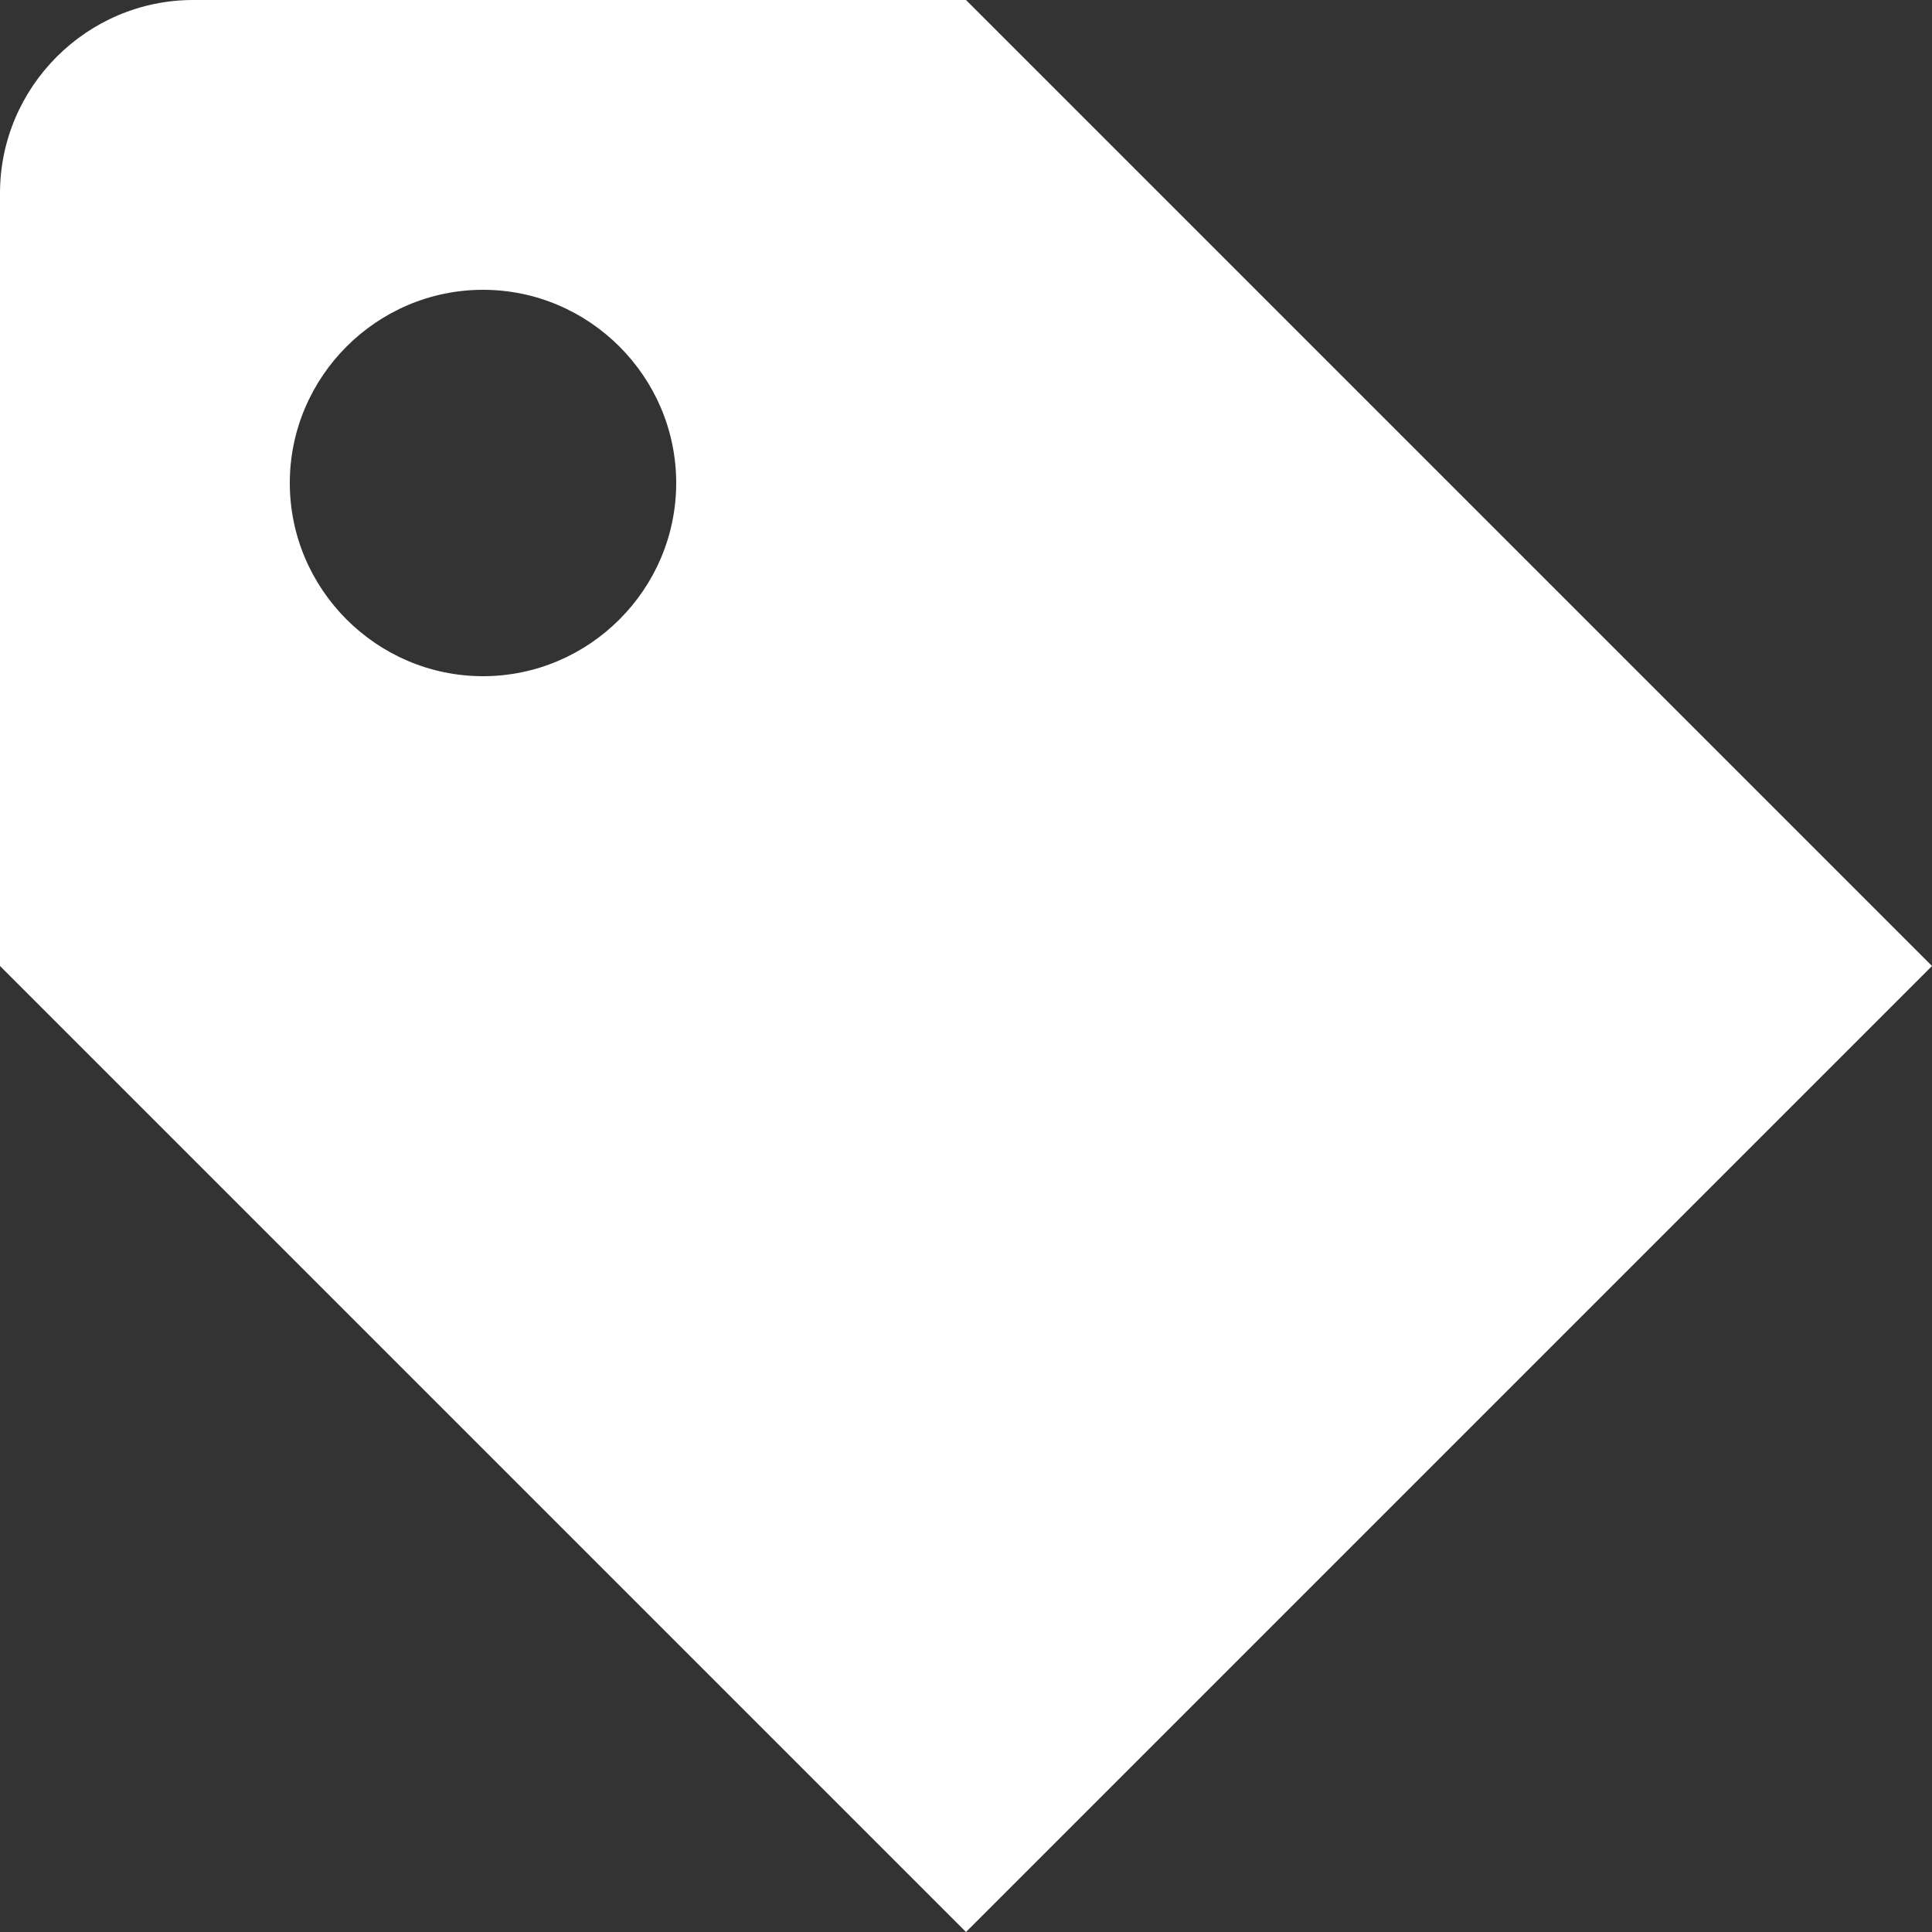 <?xml version="1.0" encoding="UTF-8"?>
<svg width="1200pt" height="1200pt" version="1.1" viewBox="0 0 1200 1200" xmlns="http://www.w3.org/2000/svg">
 <rect x="0" y="0" width="1200" height="1200" fill="#333333" stroke="none"/>
 <path d="m600 0h-480c-66 0-120 54-120 120v480l600 600 600-600zm-300 420c-66 0-120-54-120-120s54-120 120-120 120 54 120 120-54 120-120 120z" fill="#fff"/>
</svg>
